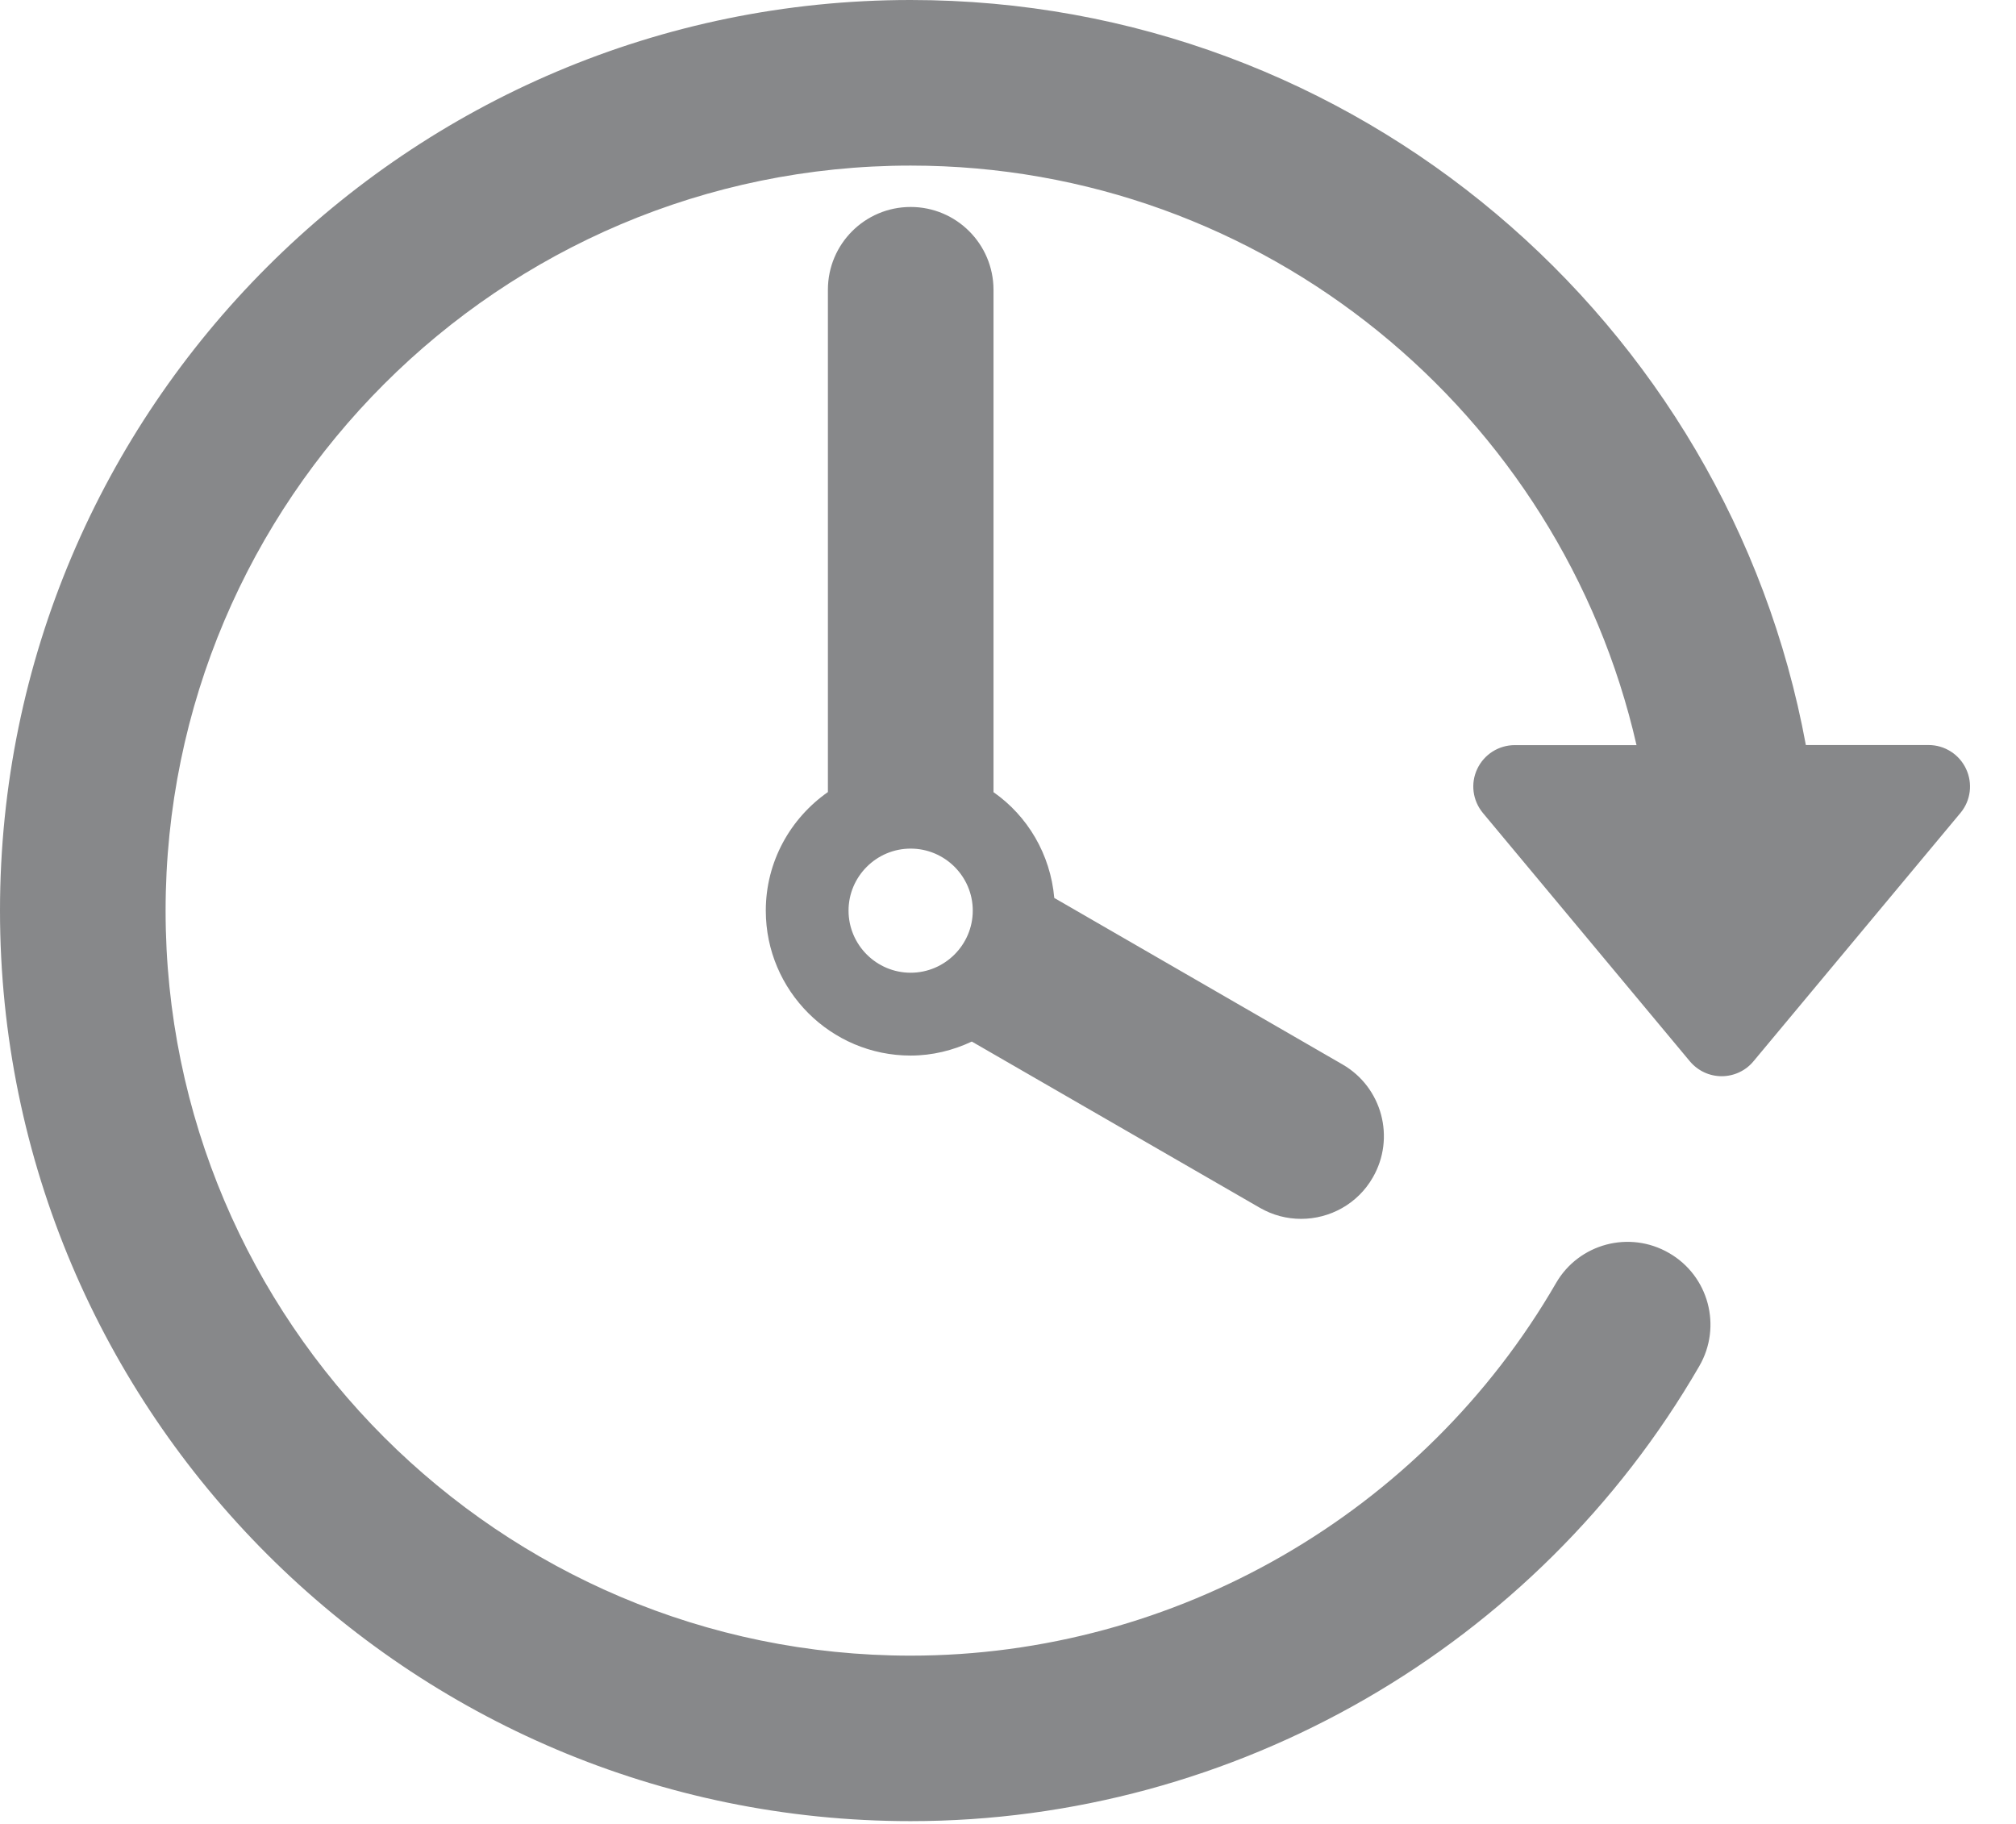 <?xml version="1.0" encoding="UTF-8"?>
<svg width="21px" height="19px" viewBox="0 0 21 19" version="1.1" xmlns="http://www.w3.org/2000/svg" xmlns:xlink="http://www.w3.org/1999/xlink">
    <!-- Generator: Sketch 53.2 (72643) - https://sketchapp.com -->
    <title>passage-of-time (2)</title>
    <desc>Created with Sketch.</desc>
    <g id="Page-1" stroke="none" stroke-width="1" fill="none" fill-rule="evenodd" fill-opacity="0.795">
        <g id="Wallet_Page_Transaction_Decktop" transform="translate(-879, -633)" fill="#686A6C">
            <g id="Additional" transform="translate(856, 399)">
                <g id="Block-Number:-Copy-6" transform="translate(0, 209)">
                    <g id="passage-of-time-(2)" transform="translate(23, 25)">
                        <path d="M20.48,8.01 C20.551,8.161 20.529,8.34 20.421,8.469 L18.265,11.056 C18.184,11.154 18.062,11.211 17.934,11.211 C17.806,11.211 17.685,11.154 17.603,11.056 L15.447,8.469 C15.34,8.34 15.316,8.162 15.388,8.01 C15.459,7.859 15.611,7.762 15.779,7.762 L17.047,7.762 C16.26,4.311 13.172,1.725 9.486,1.725 C5.207,1.725 1.725,5.207 1.725,9.487 C1.725,13.766 5.207,17.247 9.486,17.247 C12.247,17.247 14.823,15.76 16.208,13.367 C16.446,12.954 16.974,12.814 17.386,13.053 C17.799,13.291 17.94,13.818 17.701,14.231 C16.009,17.155 12.861,18.971 9.486,18.971 C4.255,18.971 1.33226763e-12,14.716 1.33226763e-12,9.486 C1.33226763e-12,4.256 4.256,-6.21724894e-14 9.486,-6.21724894e-14 C14.127,-6.21724894e-14 17.999,3.352 18.811,7.761 L20.089,7.761 C20.257,7.761 20.409,7.858 20.48,8.01 Z M9.486,2.156 C9.962,2.156 10.348,2.542 10.349,3.018 L10.349,8.252 C10.704,8.5 10.942,8.899 10.982,9.354 L13.984,11.088 C14.397,11.326 14.538,11.854 14.3,12.266 C14.141,12.543 13.851,12.697 13.553,12.697 C13.406,12.697 13.259,12.66 13.122,12.581 L10.123,10.85 C9.929,10.941 9.714,10.996 9.486,10.996 C8.654,10.996 7.977,10.319 7.977,9.486 C7.977,8.975 8.234,8.524 8.624,8.251 L8.624,3.018 C8.624,2.542 9.01,2.156 9.486,2.156 Z M9.486,10.133 C9.842,10.133 10.133,9.842 10.133,9.486 C10.133,9.13 9.842,8.84 9.486,8.84 C9.13,8.84 8.839,9.13 8.839,9.486 C8.839,9.842 9.129,10.133 9.486,10.133 Z" id="Icon-deferred"></path>
                    </g>
                </g>
            </g>
        </g>
    </g>
</svg>
